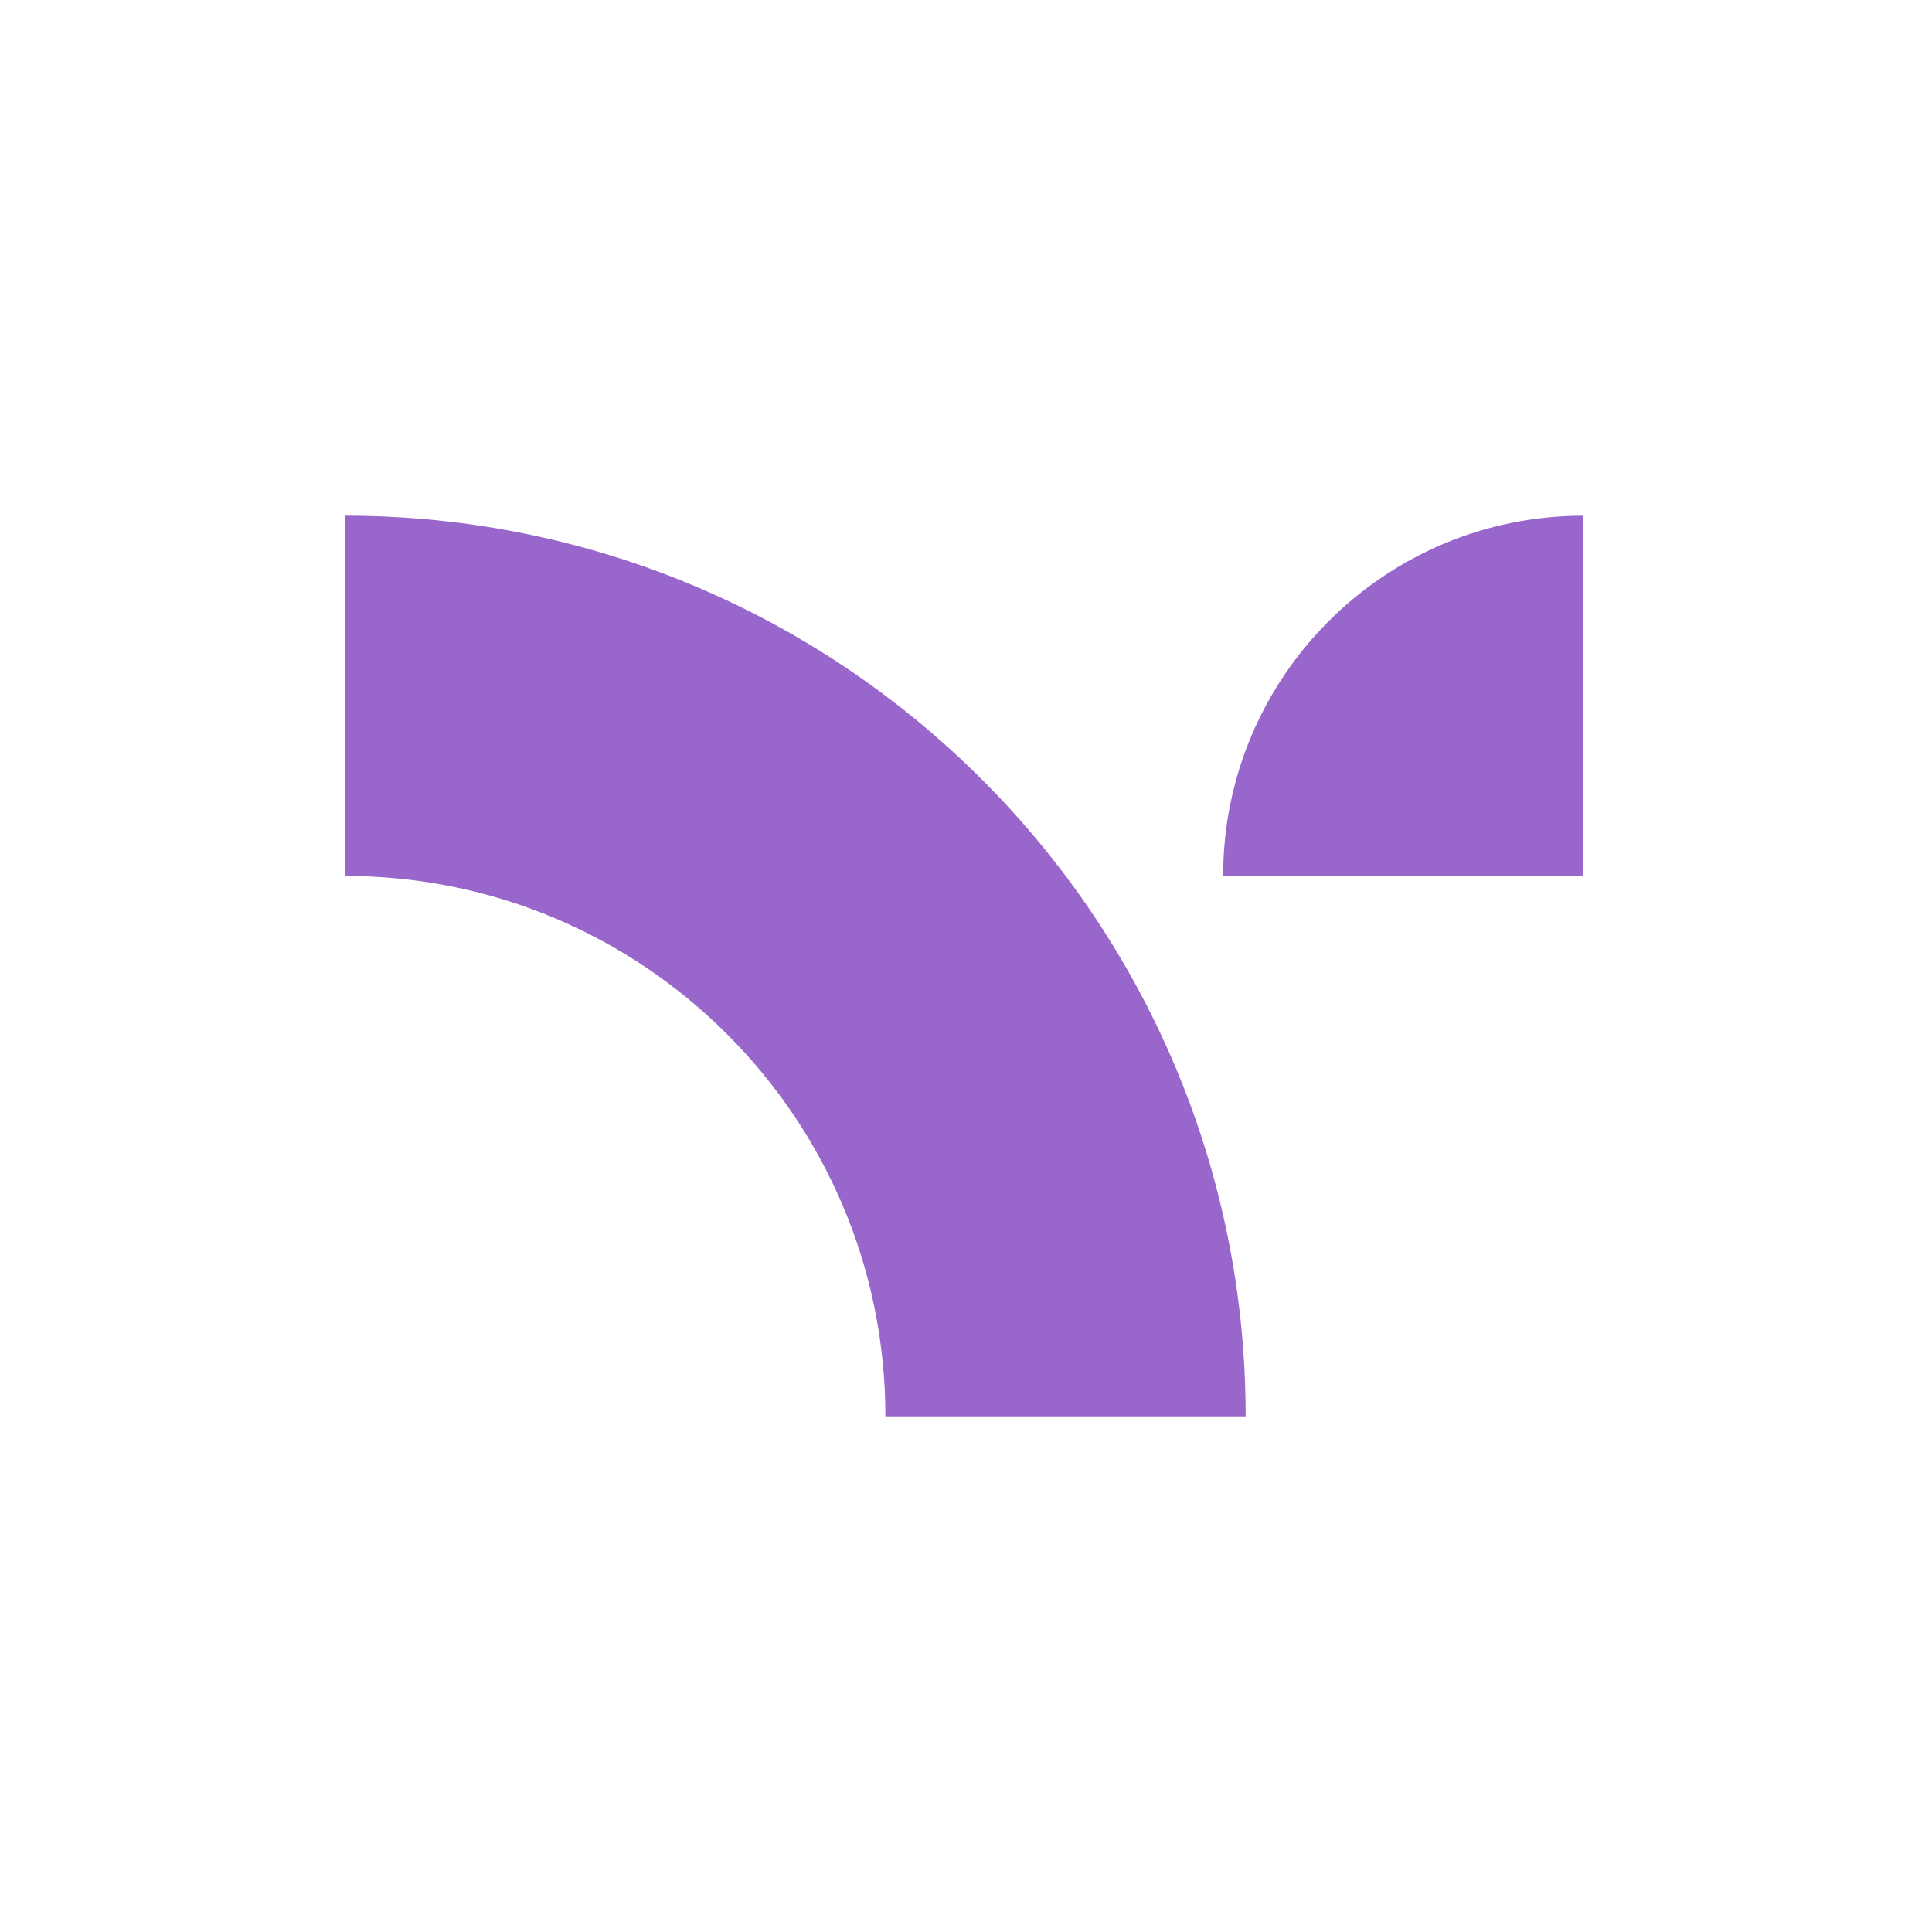 <?xml version="1.0" encoding="iso-8859-1"?>
<!-- Generator: Adobe Illustrator 26.1.0, SVG Export Plug-In . SVG Version: 6.00 Build 0)  -->
<svg version="1.1" id="Layer_1" xmlns="http://www.w3.org/2000/svg" xmlns:xlink="http://www.w3.org/1999/xlink" x="0px" y="0px"
	 viewBox="0 0 1080 1080" style="enable-background:new 0 0 1080 1080;" xml:space="preserve">
<g>
	<path style="fill:#9966CC;" d="M885.133,489.653V288.267c-111.21,0-201.386,90.176-201.386,201.386H885.133z"/>
	<path style="fill:#9966CC;" d="M192.867,489.653V288.267c278.081,0,503.466,225.385,503.466,503.466H494.947
		C494.947,624.918,359.682,489.653,192.867,489.653z"/>
</g>
</svg>

